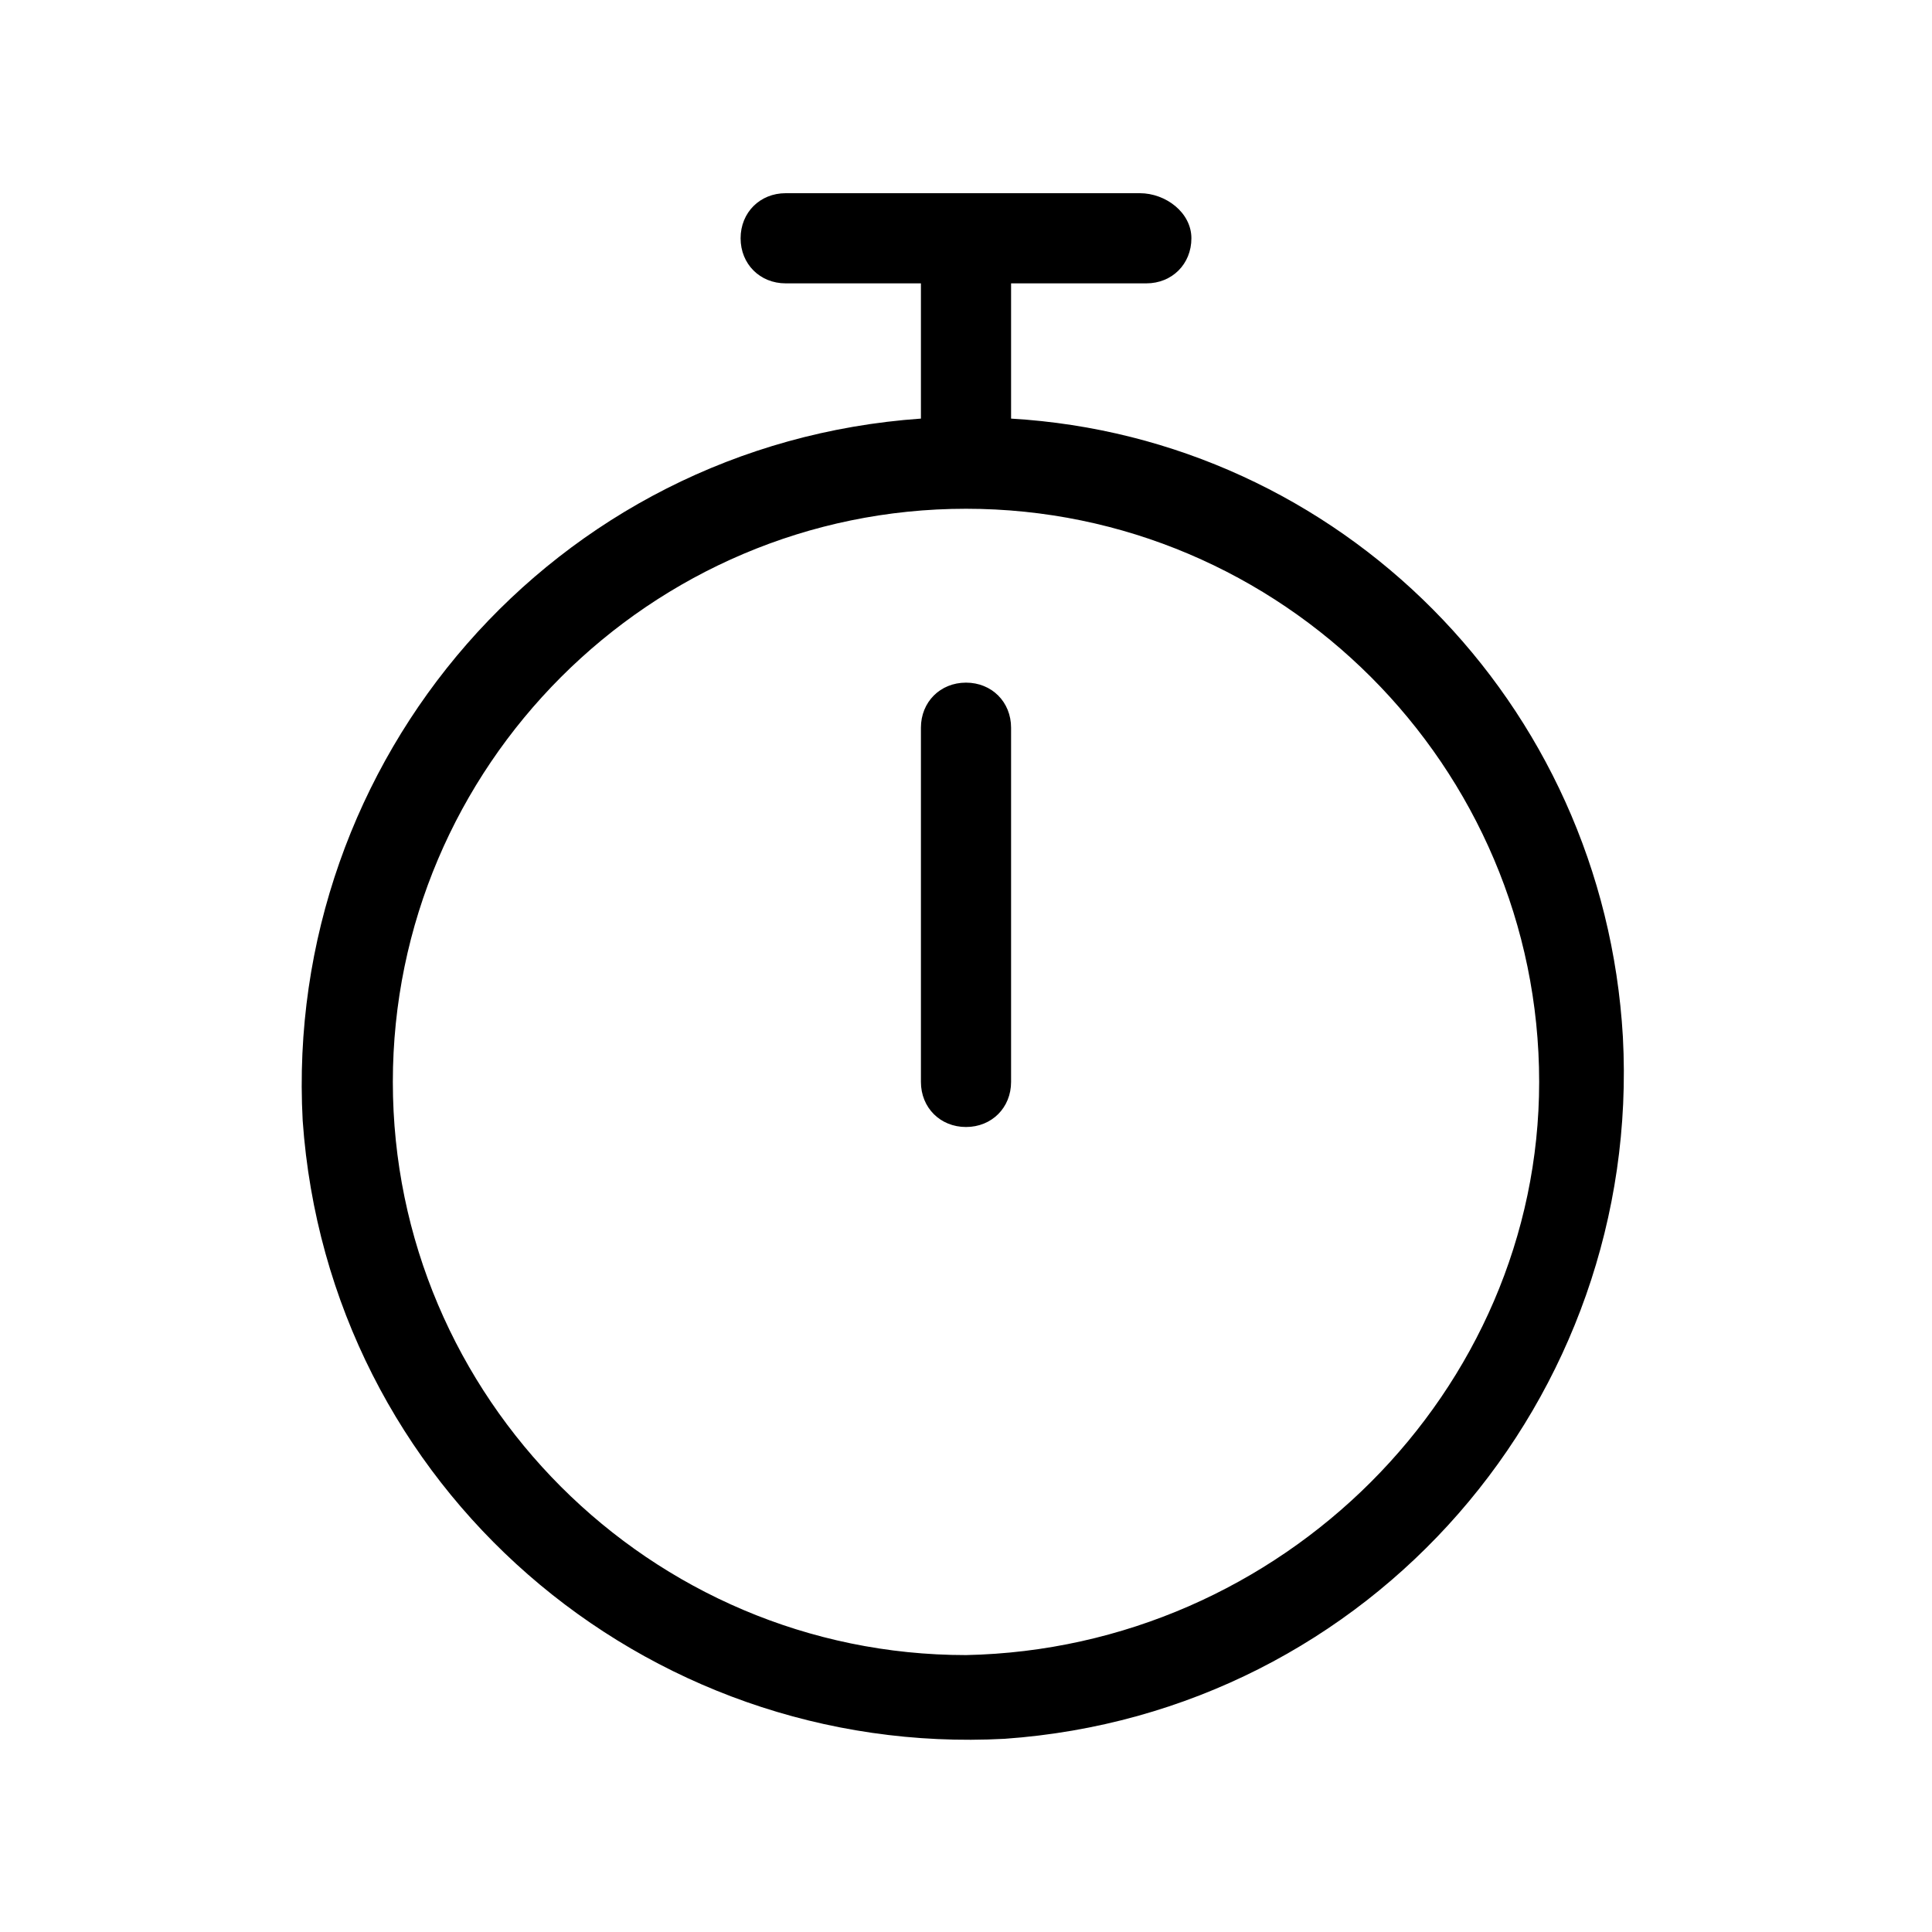 <?xml version="1.0" encoding="utf-8"?>
<!-- Generator: Adobe Illustrator 27.7.0, SVG Export Plug-In . SVG Version: 6.00 Build 0)  -->
<svg version="1.1" xmlns="http://www.w3.org/2000/svg" xmlns:xlink="http://www.w3.org/1999/xlink" x="0px" y="0px"
	 viewBox="0 0 30 30" enable-background="new 0 0 30 30" xml:space="preserve">
<g id="Calque_2">
</g>
<g id="VECT">
	<g id="Calque_164">
		<path d="M15.7,6.5V4.4h2.1c0.4,0,0.7-0.3,0.7-0.7S18.1,3,17.7,3h-5.5c-0.4,0-0.7,0.3-0.7,0.7s0.3,0.7,0.7,0.7h2.1v2.1
			c-5.7,0.4-9.9,5.3-9.6,10.9c0.4,5.7,5.3,9.9,10.9,9.6c5.7-0.4,9.9-5.3,9.6-10.9C24.9,10.9,20.8,6.8,15.7,6.5z M15,25.7
			c-4.9,0-8.9-4-8.9-8.9s4-8.9,8.9-8.9s8.9,4,8.9,8.9C23.9,21.6,19.9,25.6,15,25.7L15,25.7z M15.7,11.3v5.5c0,0.4-0.3,0.7-0.7,0.7
			s-0.7-0.3-0.7-0.7v-5.5c0-0.4,0.3-0.7,0.7-0.7S15.7,10.9,15.7,11.3z"/>
	</g>
</g>
</svg>
